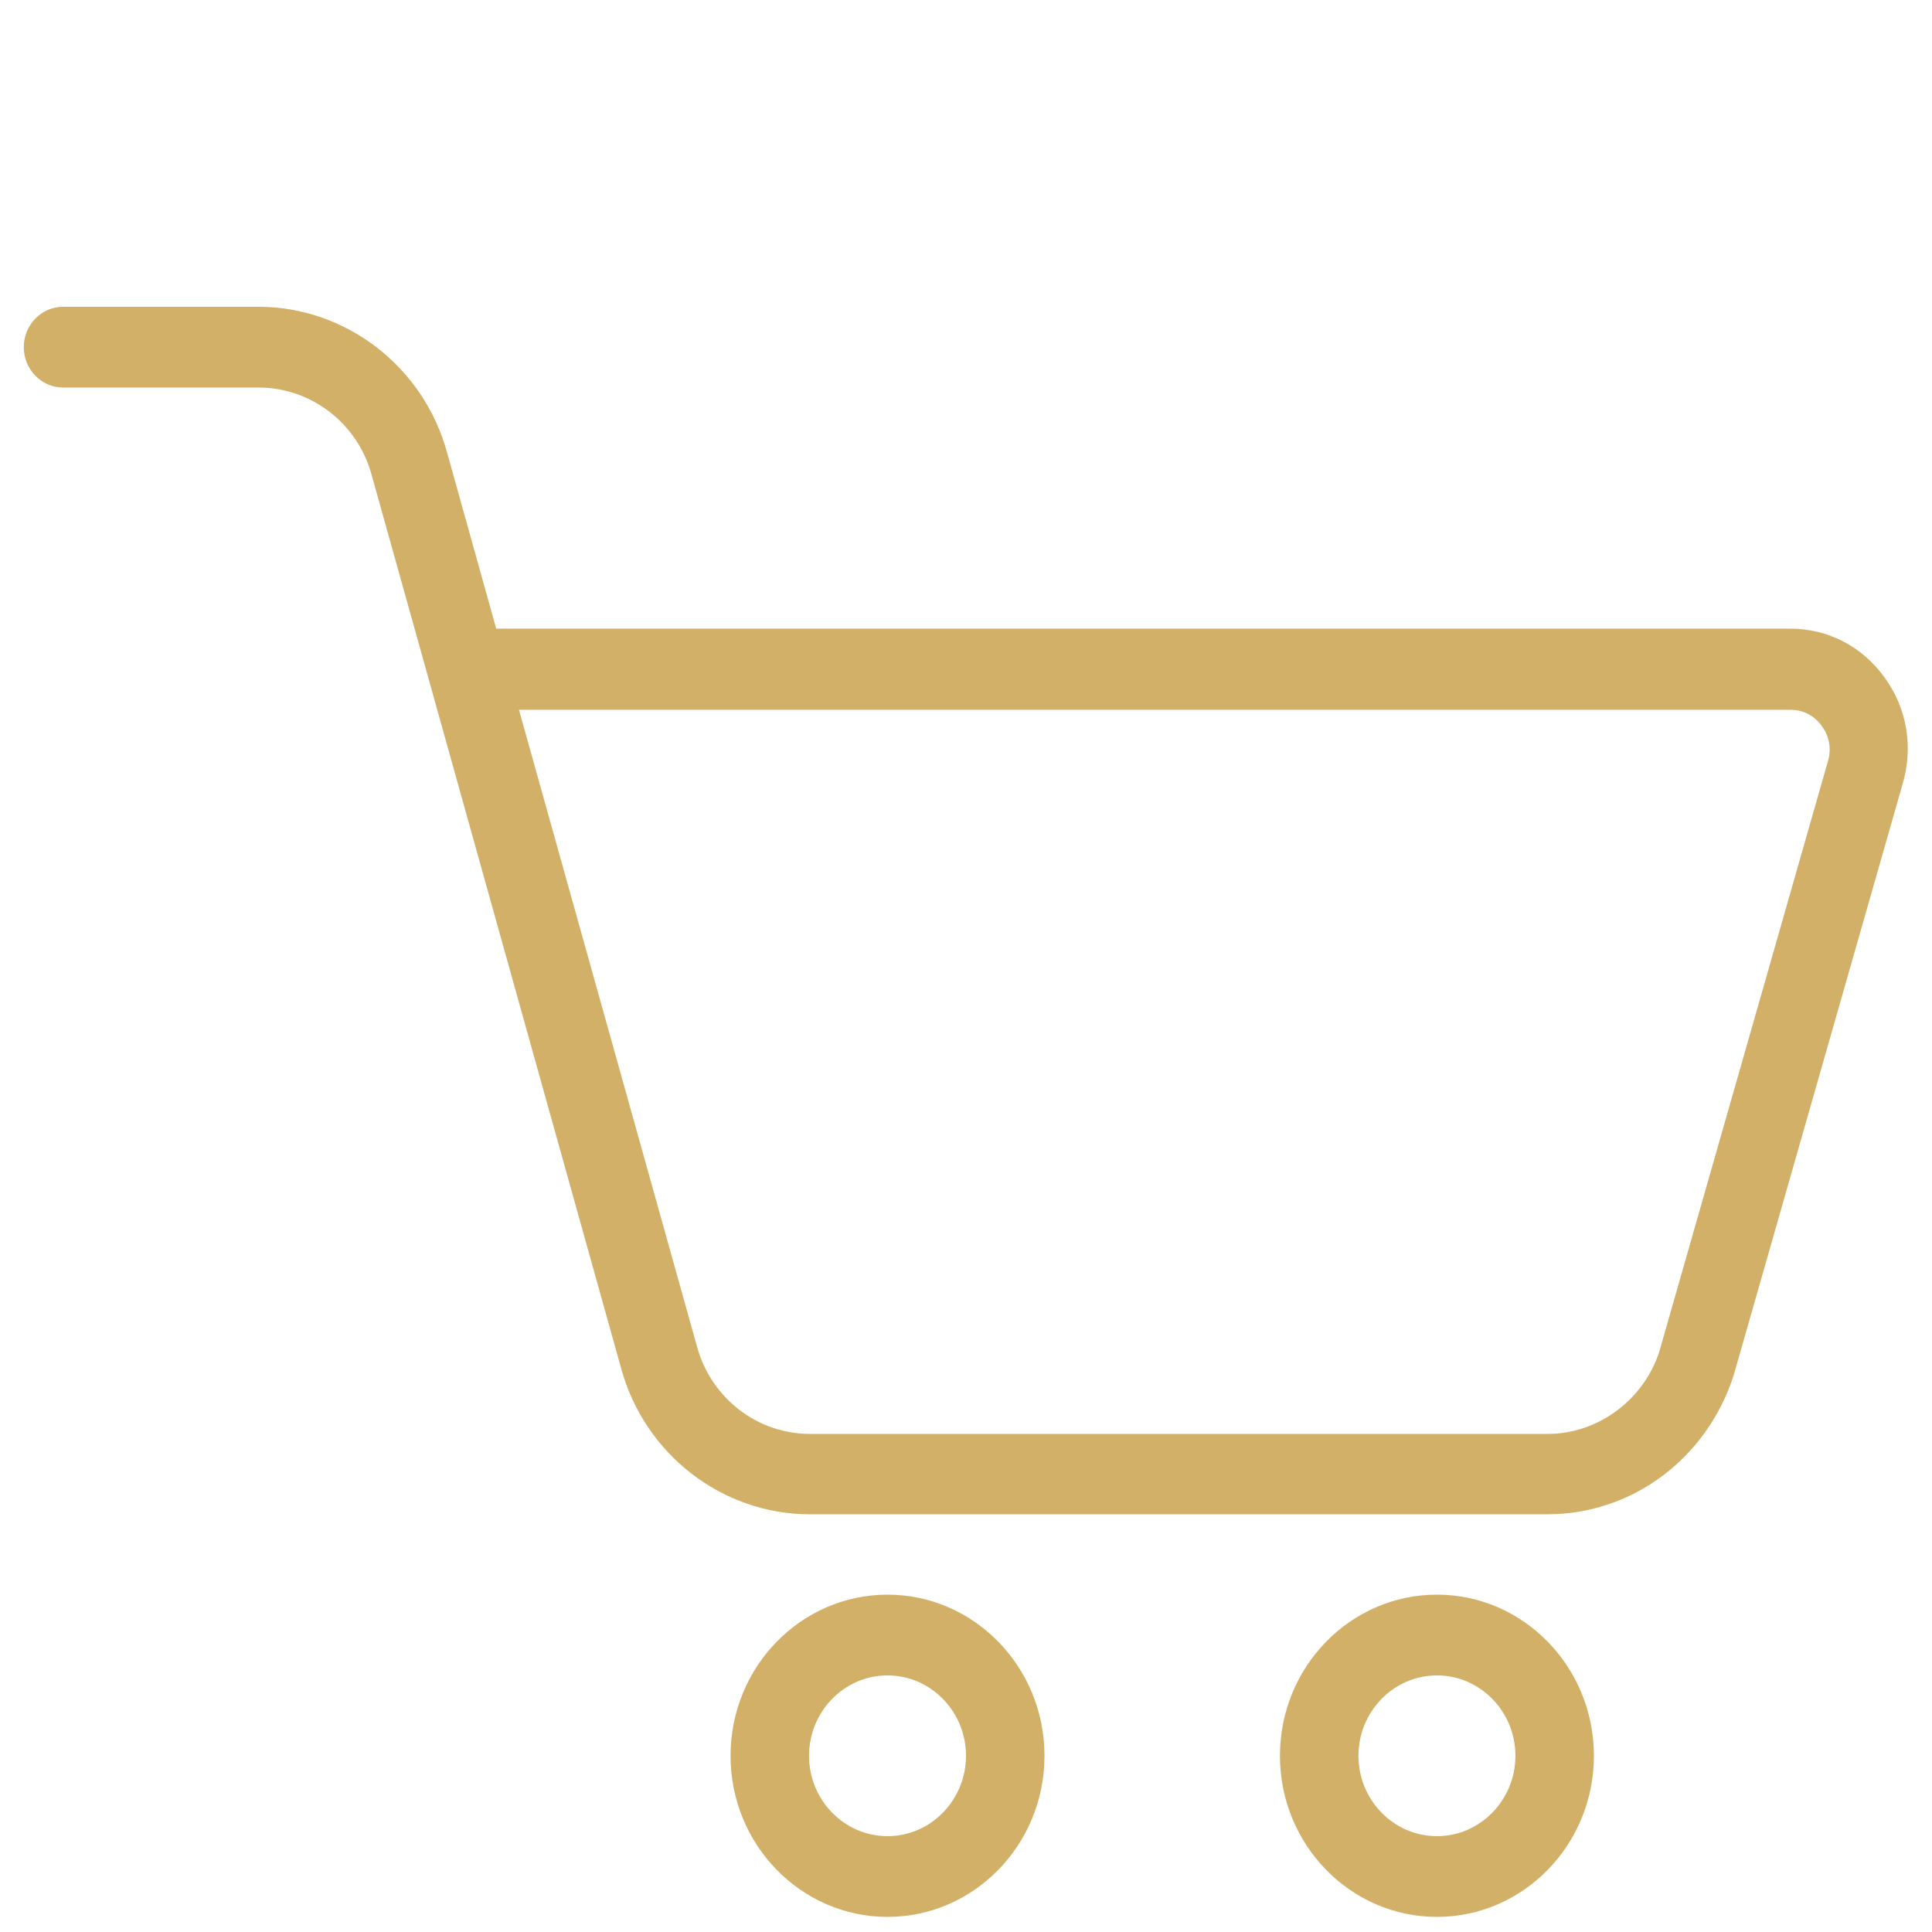 <?xml version="1.0" encoding="UTF-8"?>
<svg id="Layer_1" xmlns="http://www.w3.org/2000/svg" version="1.1" viewBox="0 0 512 512">
  <!-- Generator: Adobe Illustrator 29.0.1, SVG Export Plug-In . SVG Version: 2.1.0 Build 192)  -->
  <defs>
    <style>
      .st0 {
        fill: #d2b068;
      }
    </style>
  </defs>
  <path class="st0" d="M410.2,401.3h-195.6c-23.2,0-43.8-15.9-50-38.7L98.5,125.9c-3.7-13.7-16-23.2-30-23.2H16.7c-5.7,0-10.4-4.8-10.4-10.7s4.7-10.7,10.4-10.7h51.8c23.2,0,43.8,15.9,50,38.7l13,46.6h342.9c10,0,19.1,4.7,25,12.9,6,8.2,7.7,18.5,4.8,28.3l-44.8,156.8c-7.2,22.1-27,36.7-49.3,36.7h.1ZM137.5,188l47.2,168.8c3.7,13.7,16,23.2,29.9,23.2h195.6c13.2,0,25.3-8.9,29.5-21.7l44.7-156.5c1-3.3.4-6.7-1.6-9.4-2-2.8-5-4.3-8.3-4.3H137.5Z"/>
  <path class="st0" d="M235.2,508c-22.9,0-41.6-19.1-41.6-42.7s18.7-42.7,41.6-42.7,41.6,19.1,41.6,42.7-18.7,42.7-41.6,42.7h0ZM235.2,444c-11.5,0-20.8,9.6-20.8,21.3s9.3,21.3,20.8,21.3,20.8-9.6,20.8-21.3-9.3-21.3-20.8-21.3Z"/>
  <path class="st0" d="M380.8,508c-22.9,0-41.6-19.1-41.6-42.7s18.7-42.7,41.6-42.7,41.6,19.1,41.6,42.7-18.7,42.7-41.6,42.7ZM380.8,444c-11.5,0-20.8,9.6-20.8,21.3s9.3,21.3,20.8,21.3,20.8-9.6,20.8-21.3-9.3-21.3-20.8-21.3Z"/>
</svg>